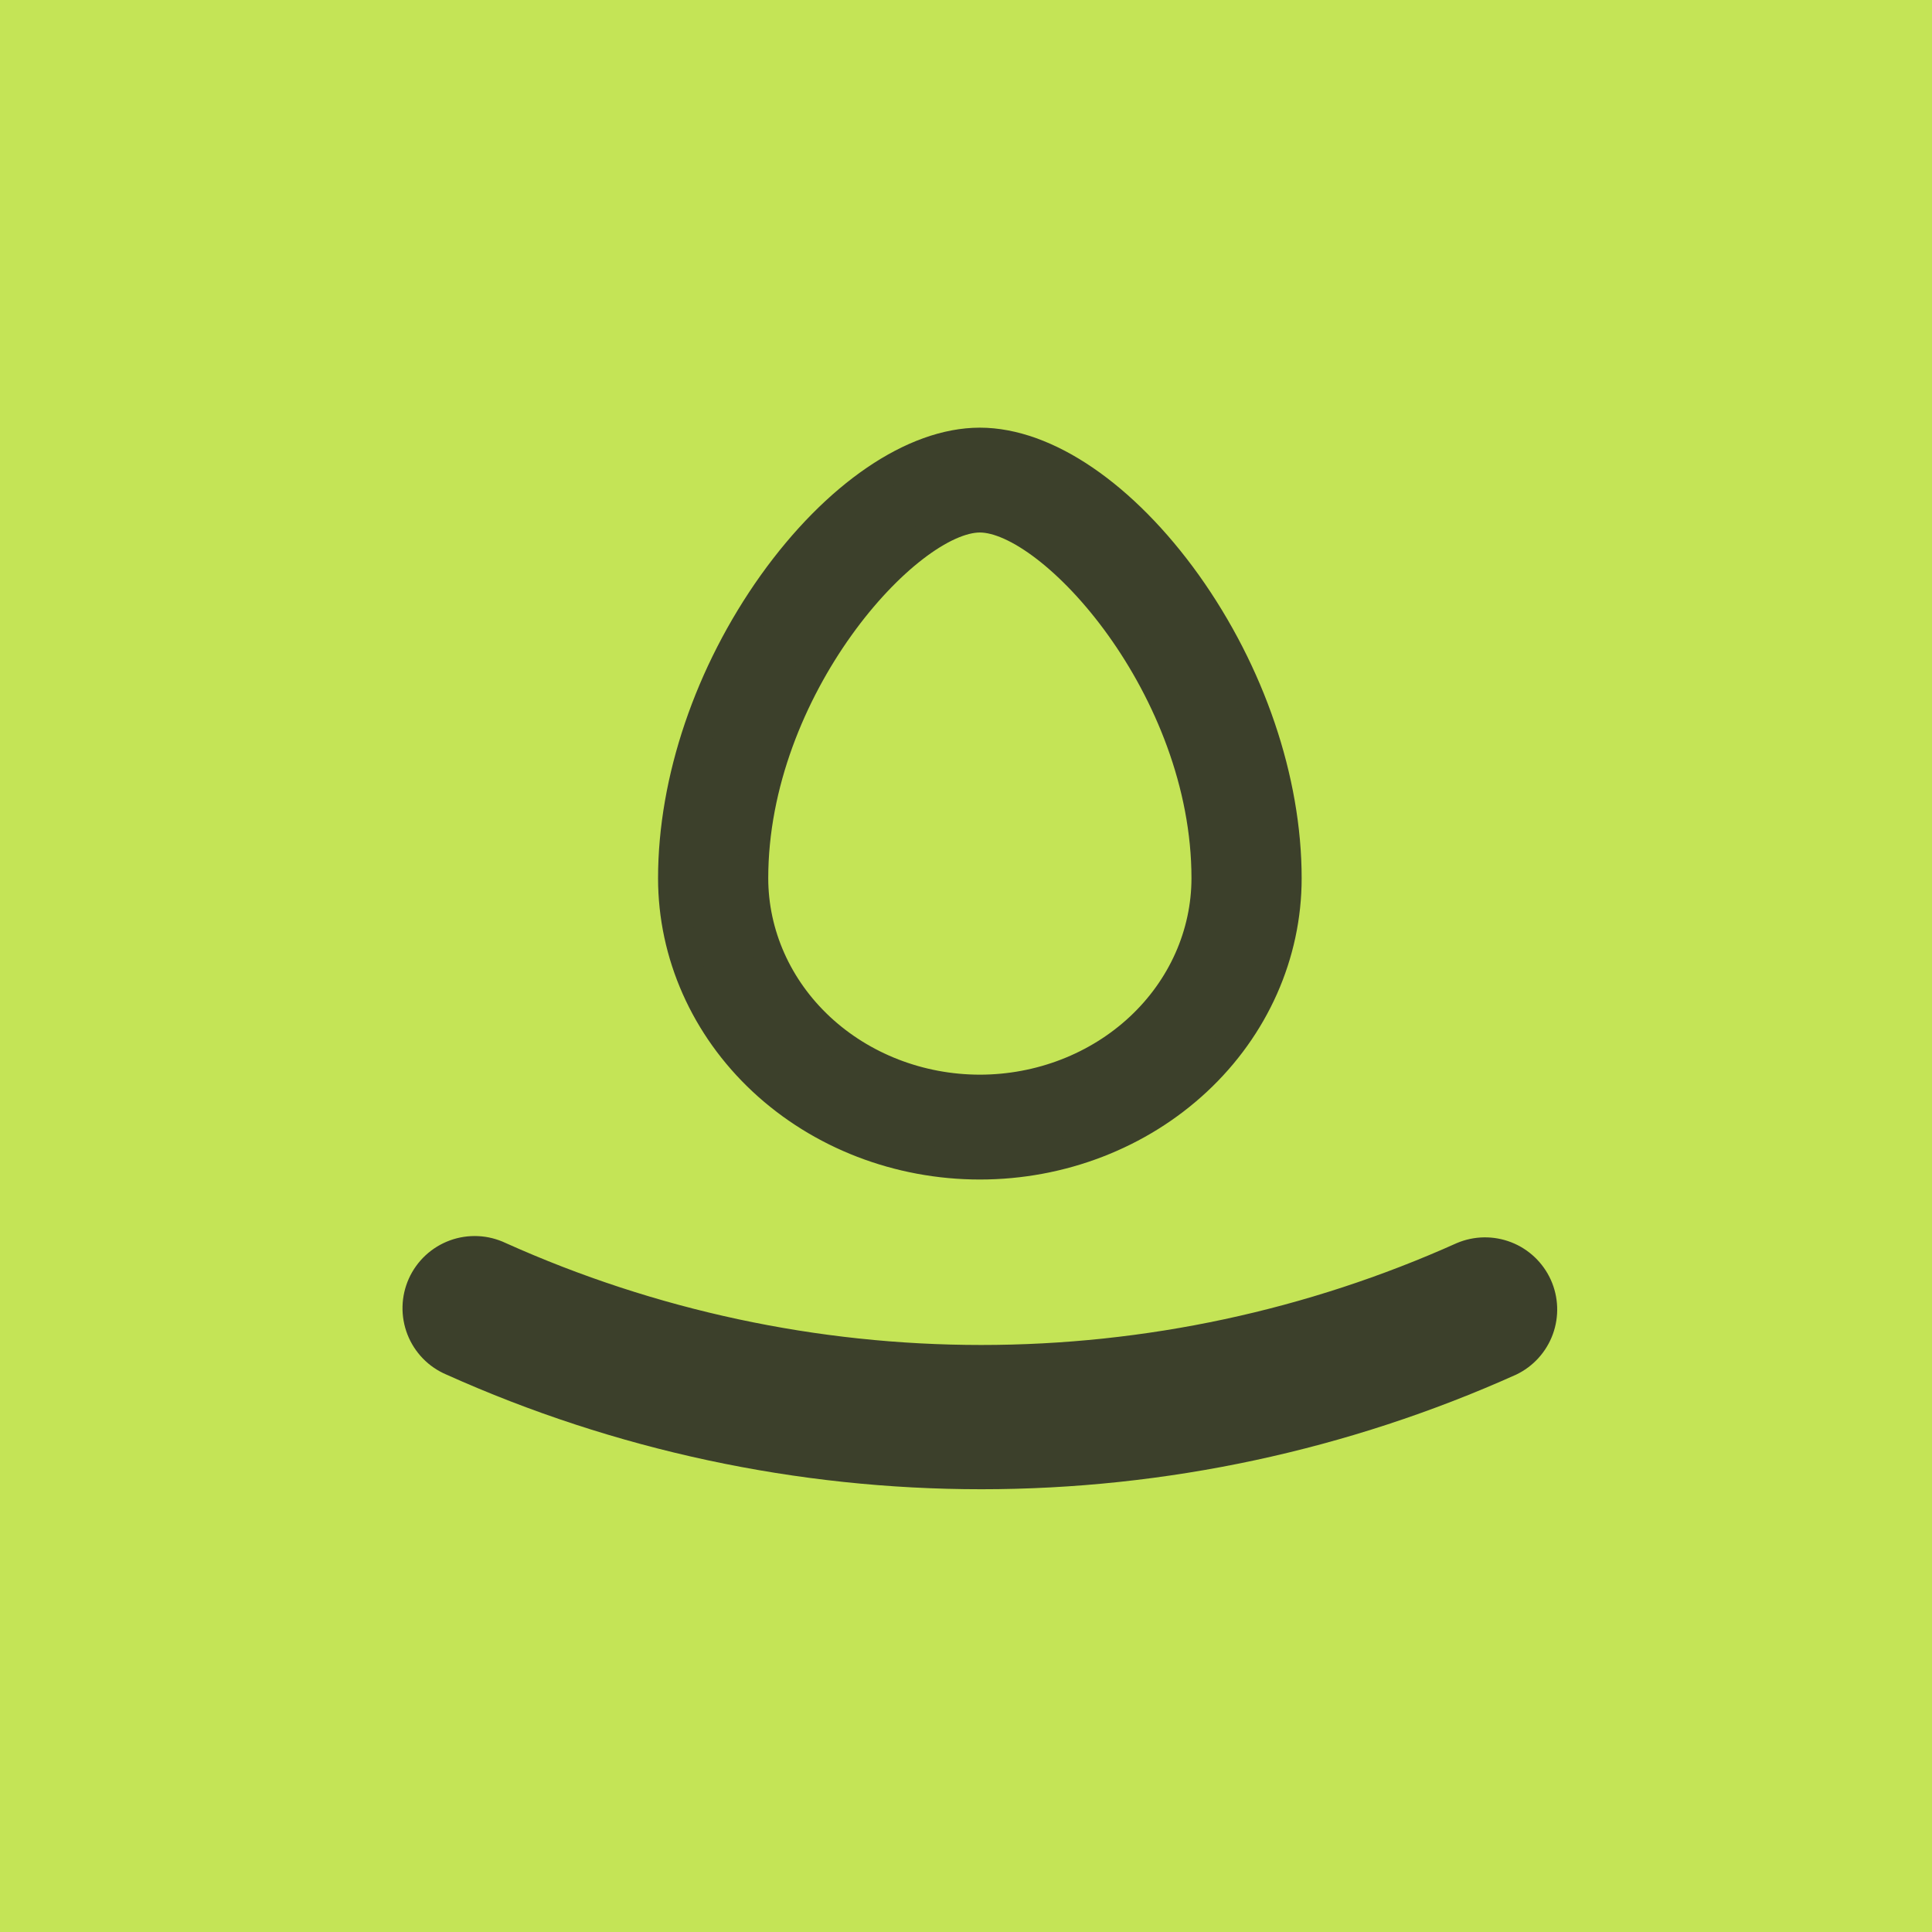 <svg width="64" height="64" viewBox="0 0 64 64" fill="none" xmlns="http://www.w3.org/2000/svg">
    <g clipPath="url(#clip0_38_401)">
        <rect width="64" height="64" fill="#C4E456"/>
        <path d="M16.756 41.179C16.468 41.042 16.157 40.963 15.839 40.948C15.521 40.933 15.203 40.981 14.904 41.09C14.604 41.2 14.33 41.368 14.097 41.584C13.864 41.801 13.676 42.062 13.545 42.352C13.414 42.643 13.342 42.956 13.334 43.275C13.326 43.593 13.382 43.91 13.497 44.206C13.613 44.503 13.787 44.773 14.009 45.002C14.231 45.23 14.496 45.412 14.79 45.536C20.361 48.039 26.399 49.333 32.507 49.333C38.615 49.333 44.654 48.039 50.225 45.536C50.789 45.267 51.224 44.787 51.439 44.2C51.653 43.613 51.63 42.966 51.373 42.396C51.115 41.827 50.646 41.38 50.064 41.153C49.482 40.926 48.834 40.935 48.259 41.179C43.306 43.404 37.937 44.554 32.507 44.554C27.077 44.554 21.709 43.404 16.756 41.179Z" fill="#3C402B"/>
        <path d="M39.306 19.339C37.214 16.418 34.654 14.667 32.459 14.667C30.263 14.667 27.703 16.418 25.612 19.339C23.507 22.292 22.299 25.843 22.299 29.093C22.299 31.607 23.369 34.019 25.274 35.797C27.18 37.575 29.764 38.573 32.459 38.573C35.154 38.573 37.738 37.575 39.643 35.797C41.549 34.019 42.619 31.607 42.619 29.093C42.619 25.843 41.411 22.292 39.306 19.339ZM32.459 36.1C30.468 36.098 28.559 35.359 27.151 34.046C25.743 32.732 24.951 30.951 24.949 29.093C24.949 22.795 30.05 17.14 32.459 17.14C34.867 17.14 39.969 22.795 39.969 29.093C39.967 30.951 39.175 32.732 37.767 34.046C36.359 35.359 34.45 36.098 32.459 36.1Z" fill="#3C402B" stroke="#3C402B" strokeWidth="2.381"/>
    </g>
    <defs>
        <clipPath id="clip0_38_401">
            <rect width="64" height="64" rx="12.929" fill="white"/>
        </clipPath>
    </defs>
</svg>
